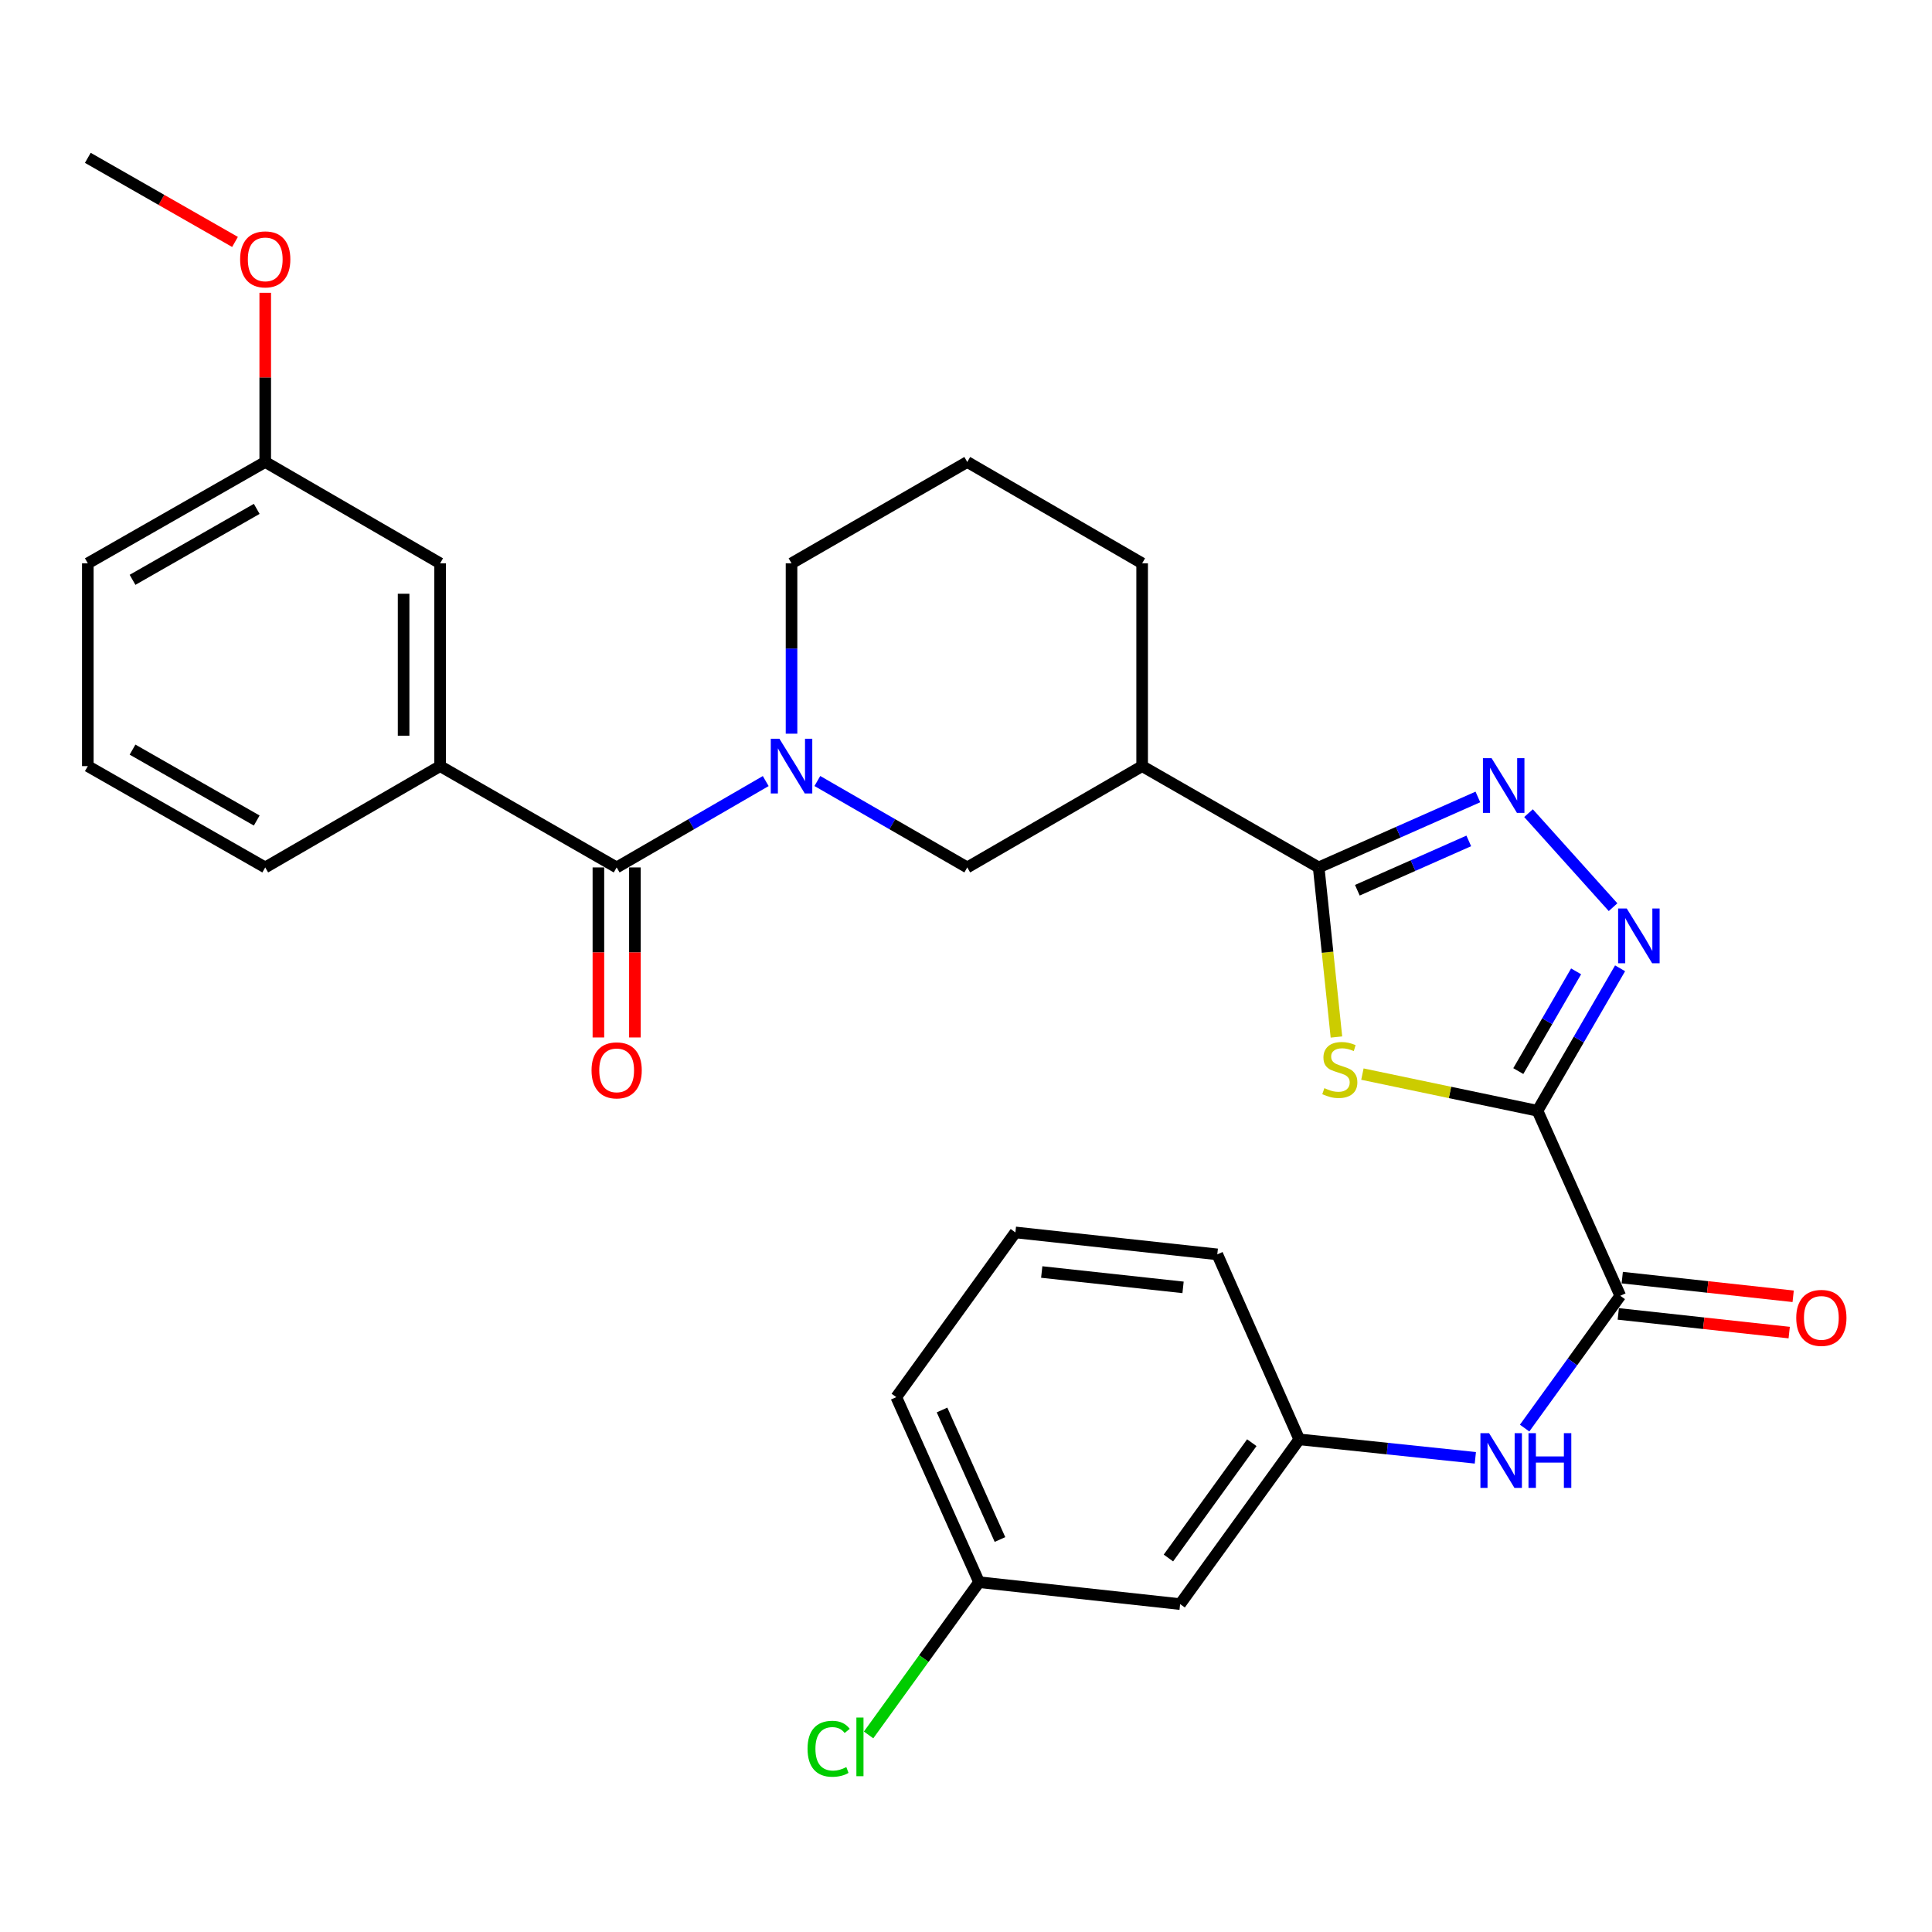 <?xml version='1.0' encoding='iso-8859-1'?>
<svg version='1.1' baseProfile='full'
              xmlns='http://www.w3.org/2000/svg'
                      xmlns:rdkit='http://www.rdkit.org/xml'
                      xmlns:xlink='http://www.w3.org/1999/xlink'
                  xml:space='preserve'
width='1000px' height='1000px' viewBox='0 0 1000 1000'>
<!-- END OF HEADER -->
<rect style='opacity:1.0;fill:#FFFFFF;stroke:none' width='1000' height='1000' x='0' y='0'> </rect>
<path class='bond-0' d='M 795.805,574.93 L 750.493,565.441' style='fill:none;fill-rule:evenodd;stroke:#000000;stroke-width:6px;stroke-linecap:butt;stroke-linejoin:miter;stroke-opacity:1' />
<path class='bond-0' d='M 750.493,565.441 L 705.181,555.951' style='fill:none;fill-rule:evenodd;stroke:#CCCC00;stroke-width:6px;stroke-linecap:butt;stroke-linejoin:miter;stroke-opacity:1' />
<path class='bond-2' d='M 795.805,574.93 L 817.178,538.059' style='fill:none;fill-rule:evenodd;stroke:#000000;stroke-width:6px;stroke-linecap:butt;stroke-linejoin:miter;stroke-opacity:1' />
<path class='bond-2' d='M 817.178,538.059 L 838.551,501.189' style='fill:none;fill-rule:evenodd;stroke:#0000FF;stroke-width:6px;stroke-linecap:butt;stroke-linejoin:miter;stroke-opacity:1' />
<path class='bond-2' d='M 785.868,554.392 L 800.829,528.582' style='fill:none;fill-rule:evenodd;stroke:#000000;stroke-width:6px;stroke-linecap:butt;stroke-linejoin:miter;stroke-opacity:1' />
<path class='bond-2' d='M 800.829,528.582 L 815.79,502.773' style='fill:none;fill-rule:evenodd;stroke:#0000FF;stroke-width:6px;stroke-linecap:butt;stroke-linejoin:miter;stroke-opacity:1' />
<path class='bond-6' d='M 795.805,574.93 L 838.648,670.685' style='fill:none;fill-rule:evenodd;stroke:#000000;stroke-width:6px;stroke-linecap:butt;stroke-linejoin:miter;stroke-opacity:1' />
<path class='bond-1' d='M 691.735,536.755 L 687.141,492.868' style='fill:none;fill-rule:evenodd;stroke:#CCCC00;stroke-width:6px;stroke-linecap:butt;stroke-linejoin:miter;stroke-opacity:1' />
<path class='bond-1' d='M 687.141,492.868 L 682.548,448.981' style='fill:none;fill-rule:evenodd;stroke:#000000;stroke-width:6px;stroke-linecap:butt;stroke-linejoin:miter;stroke-opacity:1' />
<path class='bond-7' d='M 682.548,448.981 L 591.17,396.542' style='fill:none;fill-rule:evenodd;stroke:#000000;stroke-width:6px;stroke-linecap:butt;stroke-linejoin:miter;stroke-opacity:1' />
<path class='bond-30' d='M 682.548,448.981 L 723.747,430.742' style='fill:none;fill-rule:evenodd;stroke:#000000;stroke-width:6px;stroke-linecap:butt;stroke-linejoin:miter;stroke-opacity:1' />
<path class='bond-30' d='M 723.747,430.742 L 764.946,412.502' style='fill:none;fill-rule:evenodd;stroke:#0000FF;stroke-width:6px;stroke-linecap:butt;stroke-linejoin:miter;stroke-opacity:1' />
<path class='bond-30' d='M 702.558,460.789 L 731.397,448.021' style='fill:none;fill-rule:evenodd;stroke:#000000;stroke-width:6px;stroke-linecap:butt;stroke-linejoin:miter;stroke-opacity:1' />
<path class='bond-30' d='M 731.397,448.021 L 760.236,435.253' style='fill:none;fill-rule:evenodd;stroke:#0000FF;stroke-width:6px;stroke-linecap:butt;stroke-linejoin:miter;stroke-opacity:1' />
<path class='bond-3' d='M 834.919,469.558 L 791.161,420.888' style='fill:none;fill-rule:evenodd;stroke:#0000FF;stroke-width:6px;stroke-linecap:butt;stroke-linejoin:miter;stroke-opacity:1' />
<path class='bond-4' d='M 423.06,404.247 L 461.857,426.614' style='fill:none;fill-rule:evenodd;stroke:#0000FF;stroke-width:6px;stroke-linecap:butt;stroke-linejoin:miter;stroke-opacity:1' />
<path class='bond-4' d='M 461.857,426.614 L 500.653,448.981' style='fill:none;fill-rule:evenodd;stroke:#000000;stroke-width:6px;stroke-linecap:butt;stroke-linejoin:miter;stroke-opacity:1' />
<path class='bond-5' d='M 396.34,404.279 L 357.759,426.63' style='fill:none;fill-rule:evenodd;stroke:#0000FF;stroke-width:6px;stroke-linecap:butt;stroke-linejoin:miter;stroke-opacity:1' />
<path class='bond-5' d='M 357.759,426.63 L 319.179,448.981' style='fill:none;fill-rule:evenodd;stroke:#000000;stroke-width:6px;stroke-linecap:butt;stroke-linejoin:miter;stroke-opacity:1' />
<path class='bond-32' d='M 409.695,379.757 L 409.695,335.668' style='fill:none;fill-rule:evenodd;stroke:#0000FF;stroke-width:6px;stroke-linecap:butt;stroke-linejoin:miter;stroke-opacity:1' />
<path class='bond-32' d='M 409.695,335.668 L 409.695,291.579' style='fill:none;fill-rule:evenodd;stroke:#000000;stroke-width:6px;stroke-linecap:butt;stroke-linejoin:miter;stroke-opacity:1' />
<path class='bond-9' d='M 319.179,448.981 L 227.801,396.542' style='fill:none;fill-rule:evenodd;stroke:#000000;stroke-width:6px;stroke-linecap:butt;stroke-linejoin:miter;stroke-opacity:1' />
<path class='bond-11' d='M 309.73,448.981 L 309.73,492.985' style='fill:none;fill-rule:evenodd;stroke:#000000;stroke-width:6px;stroke-linecap:butt;stroke-linejoin:miter;stroke-opacity:1' />
<path class='bond-11' d='M 309.73,492.985 L 309.73,536.989' style='fill:none;fill-rule:evenodd;stroke:#FF0000;stroke-width:6px;stroke-linecap:butt;stroke-linejoin:miter;stroke-opacity:1' />
<path class='bond-11' d='M 328.627,448.981 L 328.627,492.985' style='fill:none;fill-rule:evenodd;stroke:#000000;stroke-width:6px;stroke-linecap:butt;stroke-linejoin:miter;stroke-opacity:1' />
<path class='bond-11' d='M 328.627,492.985 L 328.627,536.989' style='fill:none;fill-rule:evenodd;stroke:#FF0000;stroke-width:6px;stroke-linecap:butt;stroke-linejoin:miter;stroke-opacity:1' />
<path class='bond-10' d='M 838.648,670.685 L 813.894,704.929' style='fill:none;fill-rule:evenodd;stroke:#000000;stroke-width:6px;stroke-linecap:butt;stroke-linejoin:miter;stroke-opacity:1' />
<path class='bond-10' d='M 813.894,704.929 L 789.14,739.173' style='fill:none;fill-rule:evenodd;stroke:#0000FF;stroke-width:6px;stroke-linecap:butt;stroke-linejoin:miter;stroke-opacity:1' />
<path class='bond-13' d='M 837.622,680.078 L 881.854,684.91' style='fill:none;fill-rule:evenodd;stroke:#000000;stroke-width:6px;stroke-linecap:butt;stroke-linejoin:miter;stroke-opacity:1' />
<path class='bond-13' d='M 881.854,684.91 L 926.086,689.742' style='fill:none;fill-rule:evenodd;stroke:#FF0000;stroke-width:6px;stroke-linecap:butt;stroke-linejoin:miter;stroke-opacity:1' />
<path class='bond-13' d='M 839.674,661.293 L 883.906,666.125' style='fill:none;fill-rule:evenodd;stroke:#000000;stroke-width:6px;stroke-linecap:butt;stroke-linejoin:miter;stroke-opacity:1' />
<path class='bond-13' d='M 883.906,666.125 L 928.138,670.956' style='fill:none;fill-rule:evenodd;stroke:#FF0000;stroke-width:6px;stroke-linecap:butt;stroke-linejoin:miter;stroke-opacity:1' />
<path class='bond-8' d='M 591.17,396.542 L 500.653,448.981' style='fill:none;fill-rule:evenodd;stroke:#000000;stroke-width:6px;stroke-linecap:butt;stroke-linejoin:miter;stroke-opacity:1' />
<path class='bond-20' d='M 591.17,396.542 L 591.17,291.579' style='fill:none;fill-rule:evenodd;stroke:#000000;stroke-width:6px;stroke-linecap:butt;stroke-linejoin:miter;stroke-opacity:1' />
<path class='bond-14' d='M 227.801,396.542 L 227.801,291.579' style='fill:none;fill-rule:evenodd;stroke:#000000;stroke-width:6px;stroke-linecap:butt;stroke-linejoin:miter;stroke-opacity:1' />
<path class='bond-14' d='M 208.904,380.797 L 208.904,307.323' style='fill:none;fill-rule:evenodd;stroke:#000000;stroke-width:6px;stroke-linecap:butt;stroke-linejoin:miter;stroke-opacity:1' />
<path class='bond-21' d='M 227.801,396.542 L 137.284,448.981' style='fill:none;fill-rule:evenodd;stroke:#000000;stroke-width:6px;stroke-linecap:butt;stroke-linejoin:miter;stroke-opacity:1' />
<path class='bond-12' d='M 763.635,754.563 L 718.063,749.789' style='fill:none;fill-rule:evenodd;stroke:#0000FF;stroke-width:6px;stroke-linecap:butt;stroke-linejoin:miter;stroke-opacity:1' />
<path class='bond-12' d='M 718.063,749.789 L 672.491,745.014' style='fill:none;fill-rule:evenodd;stroke:#000000;stroke-width:6px;stroke-linecap:butt;stroke-linejoin:miter;stroke-opacity:1' />
<path class='bond-15' d='M 672.491,745.014 L 610.834,830.282' style='fill:none;fill-rule:evenodd;stroke:#000000;stroke-width:6px;stroke-linecap:butt;stroke-linejoin:miter;stroke-opacity:1' />
<path class='bond-15' d='M 647.929,746.731 L 604.769,806.419' style='fill:none;fill-rule:evenodd;stroke:#000000;stroke-width:6px;stroke-linecap:butt;stroke-linejoin:miter;stroke-opacity:1' />
<path class='bond-26' d='M 672.491,745.014 L 630.067,649.258' style='fill:none;fill-rule:evenodd;stroke:#000000;stroke-width:6px;stroke-linecap:butt;stroke-linejoin:miter;stroke-opacity:1' />
<path class='bond-18' d='M 227.801,291.579 L 137.284,239.118' style='fill:none;fill-rule:evenodd;stroke:#000000;stroke-width:6px;stroke-linecap:butt;stroke-linejoin:miter;stroke-opacity:1' />
<path class='bond-16' d='M 610.834,830.282 L 506.763,818.933' style='fill:none;fill-rule:evenodd;stroke:#000000;stroke-width:6px;stroke-linecap:butt;stroke-linejoin:miter;stroke-opacity:1' />
<path class='bond-19' d='M 506.763,818.933 L 478.17,858.466' style='fill:none;fill-rule:evenodd;stroke:#000000;stroke-width:6px;stroke-linecap:butt;stroke-linejoin:miter;stroke-opacity:1' />
<path class='bond-19' d='M 478.17,858.466 L 449.577,897.999' style='fill:none;fill-rule:evenodd;stroke:#00CC00;stroke-width:6px;stroke-linecap:butt;stroke-linejoin:miter;stroke-opacity:1' />
<path class='bond-31' d='M 506.763,818.933 L 463.92,723.156' style='fill:none;fill-rule:evenodd;stroke:#000000;stroke-width:6px;stroke-linecap:butt;stroke-linejoin:miter;stroke-opacity:1' />
<path class='bond-31' d='M 517.587,796.85 L 487.596,729.806' style='fill:none;fill-rule:evenodd;stroke:#000000;stroke-width:6px;stroke-linecap:butt;stroke-linejoin:miter;stroke-opacity:1' />
<path class='bond-17' d='M 409.695,291.579 L 500.653,239.118' style='fill:none;fill-rule:evenodd;stroke:#000000;stroke-width:6px;stroke-linecap:butt;stroke-linejoin:miter;stroke-opacity:1' />
<path class='bond-22' d='M 137.284,239.118 L 137.284,195.334' style='fill:none;fill-rule:evenodd;stroke:#000000;stroke-width:6px;stroke-linecap:butt;stroke-linejoin:miter;stroke-opacity:1' />
<path class='bond-22' d='M 137.284,195.334 L 137.284,151.55' style='fill:none;fill-rule:evenodd;stroke:#FF0000;stroke-width:6px;stroke-linecap:butt;stroke-linejoin:miter;stroke-opacity:1' />
<path class='bond-33' d='M 137.284,239.118 L 45.455,291.579' style='fill:none;fill-rule:evenodd;stroke:#000000;stroke-width:6px;stroke-linecap:butt;stroke-linejoin:miter;stroke-opacity:1' />
<path class='bond-33' d='M 132.883,263.396 L 68.603,300.118' style='fill:none;fill-rule:evenodd;stroke:#000000;stroke-width:6px;stroke-linecap:butt;stroke-linejoin:miter;stroke-opacity:1' />
<path class='bond-23' d='M 591.17,291.579 L 500.653,239.118' style='fill:none;fill-rule:evenodd;stroke:#000000;stroke-width:6px;stroke-linecap:butt;stroke-linejoin:miter;stroke-opacity:1' />
<path class='bond-24' d='M 137.284,448.981 L 45.455,396.542' style='fill:none;fill-rule:evenodd;stroke:#000000;stroke-width:6px;stroke-linecap:butt;stroke-linejoin:miter;stroke-opacity:1' />
<path class='bond-24' d='M 132.88,424.705 L 68.6,387.998' style='fill:none;fill-rule:evenodd;stroke:#000000;stroke-width:6px;stroke-linecap:butt;stroke-linejoin:miter;stroke-opacity:1' />
<path class='bond-29' d='M 121.64,125.227 L 83.547,103.461' style='fill:none;fill-rule:evenodd;stroke:#FF0000;stroke-width:6px;stroke-linecap:butt;stroke-linejoin:miter;stroke-opacity:1' />
<path class='bond-29' d='M 83.547,103.461 L 45.455,81.695' style='fill:none;fill-rule:evenodd;stroke:#000000;stroke-width:6px;stroke-linecap:butt;stroke-linejoin:miter;stroke-opacity:1' />
<path class='bond-28' d='M 45.455,396.542 L 45.455,291.579' style='fill:none;fill-rule:evenodd;stroke:#000000;stroke-width:6px;stroke-linecap:butt;stroke-linejoin:miter;stroke-opacity:1' />
<path class='bond-25' d='M 525.566,637.899 L 630.067,649.258' style='fill:none;fill-rule:evenodd;stroke:#000000;stroke-width:6px;stroke-linecap:butt;stroke-linejoin:miter;stroke-opacity:1' />
<path class='bond-25' d='M 539.199,658.389 L 612.35,666.341' style='fill:none;fill-rule:evenodd;stroke:#000000;stroke-width:6px;stroke-linecap:butt;stroke-linejoin:miter;stroke-opacity:1' />
<path class='bond-27' d='M 525.566,637.899 L 463.92,723.156' style='fill:none;fill-rule:evenodd;stroke:#000000;stroke-width:6px;stroke-linecap:butt;stroke-linejoin:miter;stroke-opacity:1' />
<path  class='atom-1' d='M 685.487 563.223
Q 685.807 563.343, 687.127 563.903
Q 688.447 564.463, 689.887 564.823
Q 691.367 565.143, 692.807 565.143
Q 695.487 565.143, 697.047 563.863
Q 698.607 562.543, 698.607 560.263
Q 698.607 558.703, 697.807 557.743
Q 697.047 556.783, 695.847 556.263
Q 694.647 555.743, 692.647 555.143
Q 690.127 554.383, 688.607 553.663
Q 687.127 552.943, 686.047 551.423
Q 685.007 549.903, 685.007 547.343
Q 685.007 543.783, 687.407 541.583
Q 689.847 539.383, 694.647 539.383
Q 697.927 539.383, 701.647 540.943
L 700.727 544.023
Q 697.327 542.623, 694.767 542.623
Q 692.007 542.623, 690.487 543.783
Q 688.967 544.903, 689.007 546.863
Q 689.007 548.383, 689.767 549.303
Q 690.567 550.223, 691.687 550.743
Q 692.847 551.263, 694.767 551.863
Q 697.327 552.663, 698.847 553.463
Q 700.367 554.263, 701.447 555.903
Q 702.567 557.503, 702.567 560.263
Q 702.567 564.183, 699.927 566.303
Q 697.327 568.383, 692.967 568.383
Q 690.447 568.383, 688.527 567.823
Q 686.647 567.303, 684.407 566.383
L 685.487 563.223
' fill='#CCCC00'/>
<path  class='atom-3' d='M 842.015 470.253
L 851.295 485.253
Q 852.215 486.733, 853.695 489.413
Q 855.175 492.093, 855.255 492.253
L 855.255 470.253
L 859.015 470.253
L 859.015 498.573
L 855.135 498.573
L 845.175 482.173
Q 844.015 480.253, 842.775 478.053
Q 841.575 475.853, 841.215 475.173
L 841.215 498.573
L 837.535 498.573
L 837.535 470.253
L 842.015 470.253
' fill='#0000FF'/>
<path  class='atom-4' d='M 772.044 392.428
L 781.324 407.428
Q 782.244 408.908, 783.724 411.588
Q 785.204 414.268, 785.284 414.428
L 785.284 392.428
L 789.044 392.428
L 789.044 420.748
L 785.164 420.748
L 775.204 404.348
Q 774.044 402.428, 772.804 400.228
Q 771.604 398.028, 771.244 397.348
L 771.244 420.748
L 767.564 420.748
L 767.564 392.428
L 772.044 392.428
' fill='#0000FF'/>
<path  class='atom-5' d='M 403.435 382.382
L 412.715 397.382
Q 413.635 398.862, 415.115 401.542
Q 416.595 404.222, 416.675 404.382
L 416.675 382.382
L 420.435 382.382
L 420.435 410.702
L 416.555 410.702
L 406.595 394.302
Q 405.435 392.382, 404.195 390.182
Q 402.995 387.982, 402.635 387.302
L 402.635 410.702
L 398.955 410.702
L 398.955 382.382
L 403.435 382.382
' fill='#0000FF'/>
<path  class='atom-11' d='M 770.742 741.804
L 780.022 756.804
Q 780.942 758.284, 782.422 760.964
Q 783.902 763.644, 783.982 763.804
L 783.982 741.804
L 787.742 741.804
L 787.742 770.124
L 783.862 770.124
L 773.902 753.724
Q 772.742 751.804, 771.502 749.604
Q 770.302 747.404, 769.942 746.724
L 769.942 770.124
L 766.262 770.124
L 766.262 741.804
L 770.742 741.804
' fill='#0000FF'/>
<path  class='atom-11' d='M 791.142 741.804
L 794.982 741.804
L 794.982 753.844
L 809.462 753.844
L 809.462 741.804
L 813.302 741.804
L 813.302 770.124
L 809.462 770.124
L 809.462 757.044
L 794.982 757.044
L 794.982 770.124
L 791.142 770.124
L 791.142 741.804
' fill='#0000FF'/>
<path  class='atom-12' d='M 306.179 554.013
Q 306.179 547.213, 309.539 543.413
Q 312.899 539.613, 319.179 539.613
Q 325.459 539.613, 328.819 543.413
Q 332.179 547.213, 332.179 554.013
Q 332.179 560.893, 328.779 564.813
Q 325.379 568.693, 319.179 568.693
Q 312.939 568.693, 309.539 564.813
Q 306.179 560.933, 306.179 554.013
M 319.179 565.493
Q 323.499 565.493, 325.819 562.613
Q 328.179 559.693, 328.179 554.013
Q 328.179 548.453, 325.819 545.653
Q 323.499 542.813, 319.179 542.813
Q 314.859 542.813, 312.499 545.613
Q 310.179 548.413, 310.179 554.013
Q 310.179 559.733, 312.499 562.613
Q 314.859 565.493, 319.179 565.493
' fill='#FF0000'/>
<path  class='atom-14' d='M 929.729 682.135
Q 929.729 675.335, 933.089 671.535
Q 936.449 667.735, 942.729 667.735
Q 949.009 667.735, 952.369 671.535
Q 955.729 675.335, 955.729 682.135
Q 955.729 689.015, 952.329 692.935
Q 948.929 696.815, 942.729 696.815
Q 936.489 696.815, 933.089 692.935
Q 929.729 689.055, 929.729 682.135
M 942.729 693.615
Q 947.049 693.615, 949.369 690.735
Q 951.729 687.815, 951.729 682.135
Q 951.729 676.575, 949.369 673.775
Q 947.049 670.935, 942.729 670.935
Q 938.409 670.935, 936.049 673.735
Q 933.729 676.535, 933.729 682.135
Q 933.729 687.855, 936.049 690.735
Q 938.409 693.615, 942.729 693.615
' fill='#FF0000'/>
<path  class='atom-20' d='M 417.986 905.16
Q 417.986 898.12, 421.266 894.44
Q 424.586 890.72, 430.866 890.72
Q 436.706 890.72, 439.826 894.84
L 437.186 897
Q 434.906 894, 430.866 894
Q 426.586 894, 424.306 896.88
Q 422.066 899.72, 422.066 905.16
Q 422.066 910.76, 424.386 913.64
Q 426.746 916.52, 431.306 916.52
Q 434.426 916.52, 438.066 914.64
L 439.186 917.64
Q 437.706 918.6, 435.466 919.16
Q 433.226 919.72, 430.746 919.72
Q 424.586 919.72, 421.266 915.96
Q 417.986 912.2, 417.986 905.16
' fill='#00CC00'/>
<path  class='atom-20' d='M 443.266 889
L 446.946 889
L 446.946 919.36
L 443.266 919.36
L 443.266 889
' fill='#00CC00'/>
<path  class='atom-23' d='M 124.284 134.246
Q 124.284 127.446, 127.644 123.646
Q 131.004 119.846, 137.284 119.846
Q 143.564 119.846, 146.924 123.646
Q 150.284 127.446, 150.284 134.246
Q 150.284 141.126, 146.884 145.046
Q 143.484 148.926, 137.284 148.926
Q 131.044 148.926, 127.644 145.046
Q 124.284 141.166, 124.284 134.246
M 137.284 145.726
Q 141.604 145.726, 143.924 142.846
Q 146.284 139.926, 146.284 134.246
Q 146.284 128.686, 143.924 125.886
Q 141.604 123.046, 137.284 123.046
Q 132.964 123.046, 130.604 125.846
Q 128.284 128.646, 128.284 134.246
Q 128.284 139.966, 130.604 142.846
Q 132.964 145.726, 137.284 145.726
' fill='#FF0000'/>
</svg>

